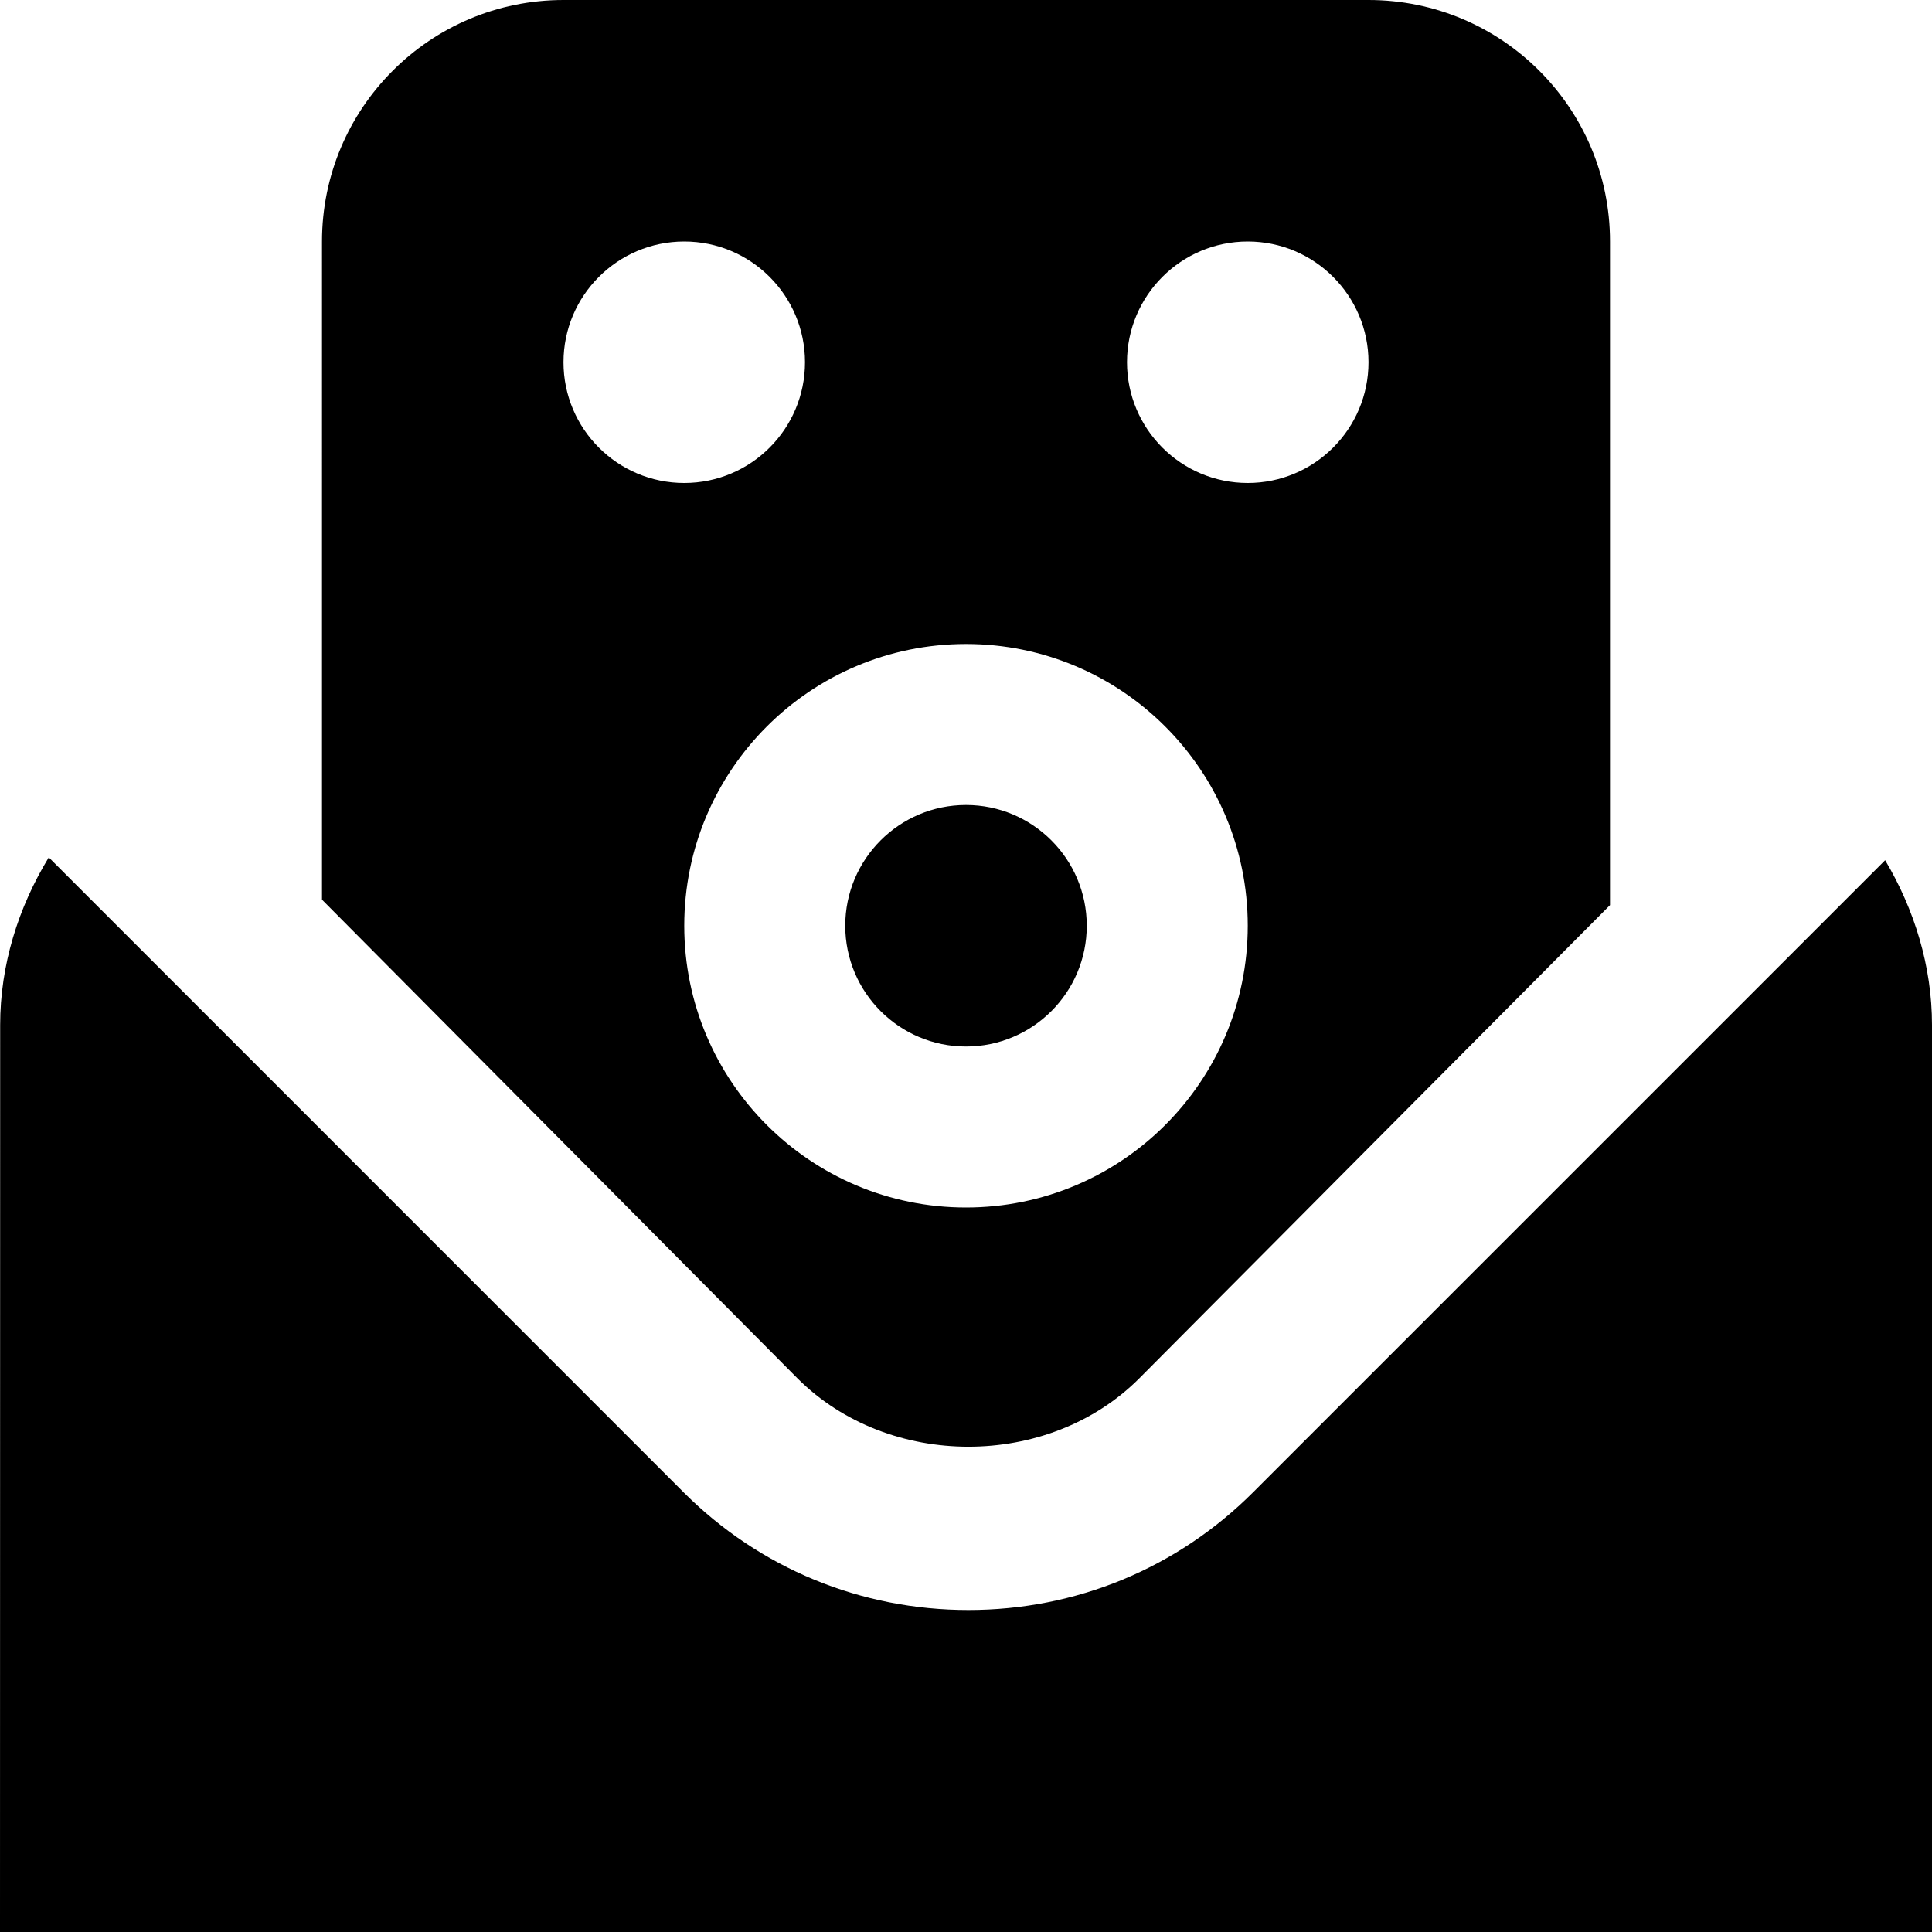 <?xml version="1.0" encoding="UTF-8"?>
<svg xmlns="http://www.w3.org/2000/svg" id="Layer_1" data-name="Layer 1" viewBox="0 0 24 24">
  <path d="m23.418,10.686c.365.614.582,1.318.582,2.046v11.269H0l.002-11.269c0-.74.223-1.457.604-2.081l7.888,7.889c.943.942,2.199,1.46,3.536,1.46s2.592-.519,3.535-1.461l7.853-7.853Zm-3.418.558l-5.849,5.88c-1.131,1.131-3.112,1.129-4.243,0l-5.908-5.948V3c0-1.657,1.343-3,3-3h10c1.657,0,3,1.343,3,3v8.244Zm-11.5-5.244c.828,0,1.5-.672,1.5-1.5s-.672-1.5-1.5-1.5-1.5.672-1.5,1.5.672,1.5,1.5,1.5Zm7,5.5c0-1.933-1.567-3.5-3.5-3.5s-3.5,1.567-3.5,3.5,1.567,3.5,3.5,3.5,3.5-1.567,3.5-3.5Zm1.5-7c0-.828-.672-1.5-1.5-1.5s-1.5.672-1.5,1.5.672,1.5,1.5,1.5,1.5-.672,1.5-1.5Zm-5,8.5c.828,0,1.5-.672,1.5-1.5s-.672-1.5-1.5-1.5-1.5.672-1.5,1.5.672,1.5,1.5,1.5Z"/>
</svg>
